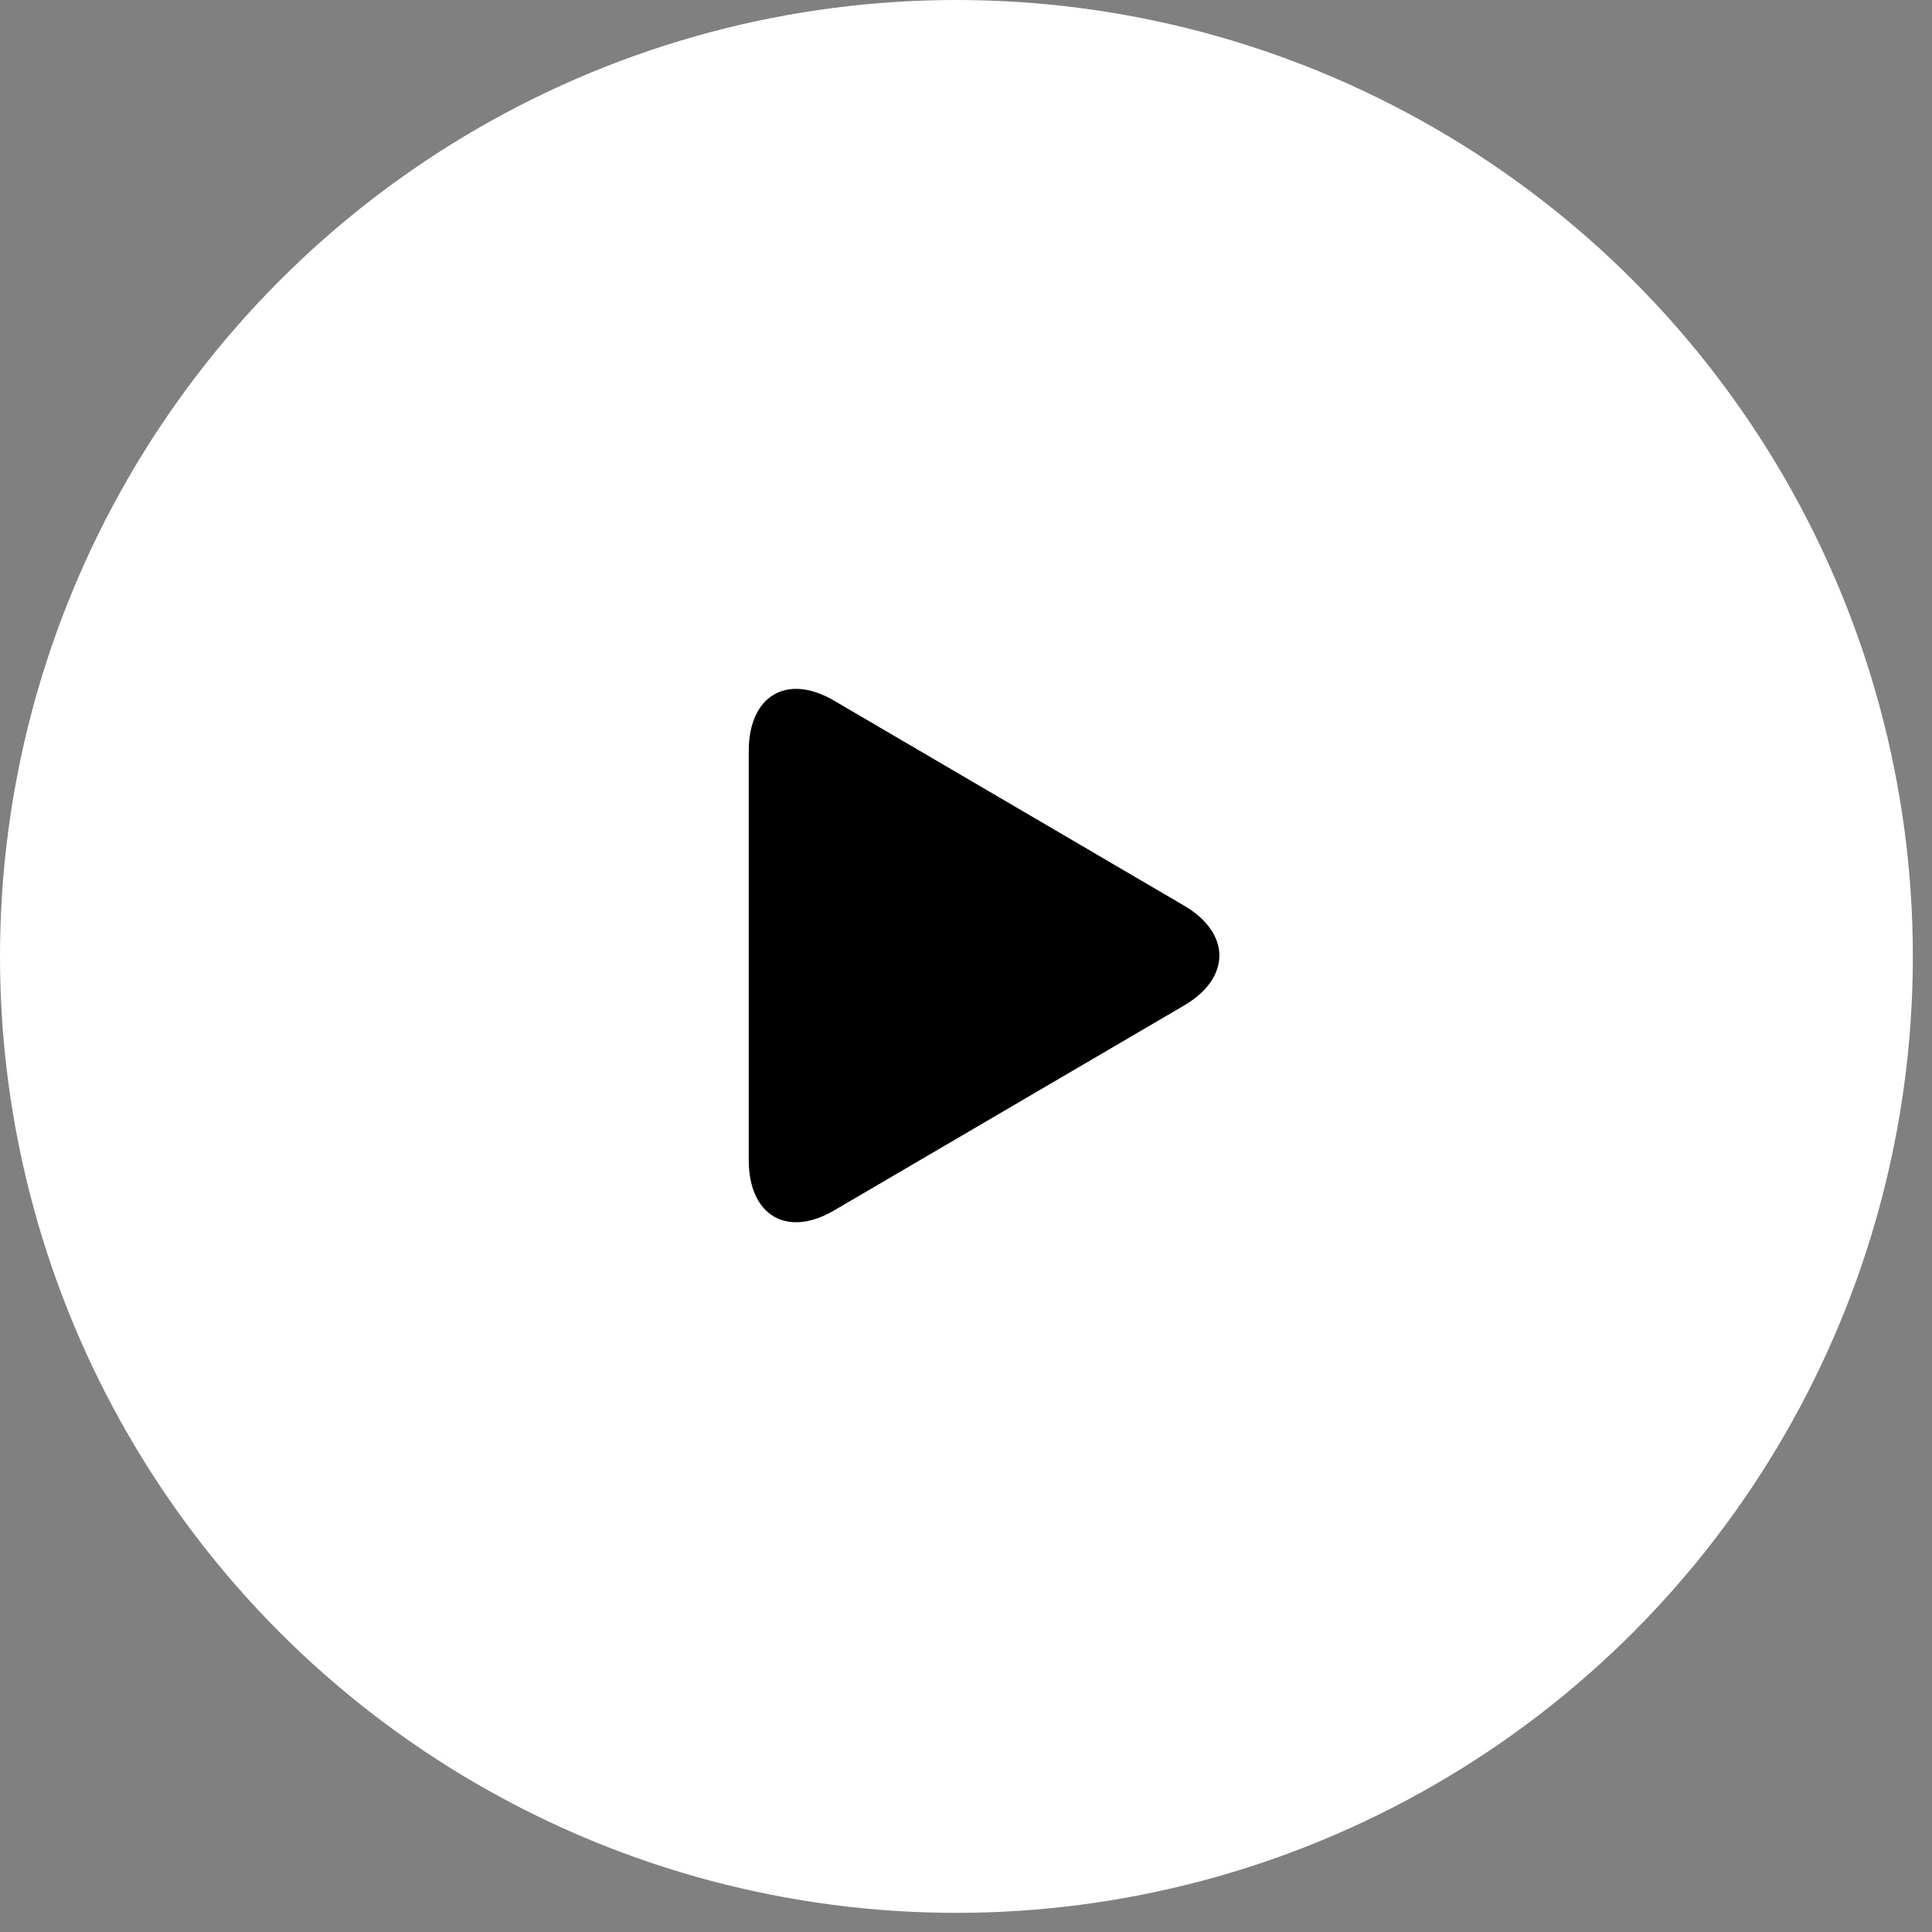 <svg width="66" height="66" viewBox="0 0 66 66" fill="none" xmlns="http://www.w3.org/2000/svg">
<rect x="0" y="0" width="66" height="66" fill="#808080" stroke="none"/>
<circle cx="32.673" cy="32.673" r="32.673" fill="white"/>
<path d="M28.491 23.934C26.882 22.992 25.578 23.764 25.578 25.657V39.628C25.578 41.523 26.882 42.294 28.491 41.352L40.449 34.35C42.058 33.407 42.058 31.88 40.449 30.937L28.491 23.934Z" fill="black"/>
</svg>
